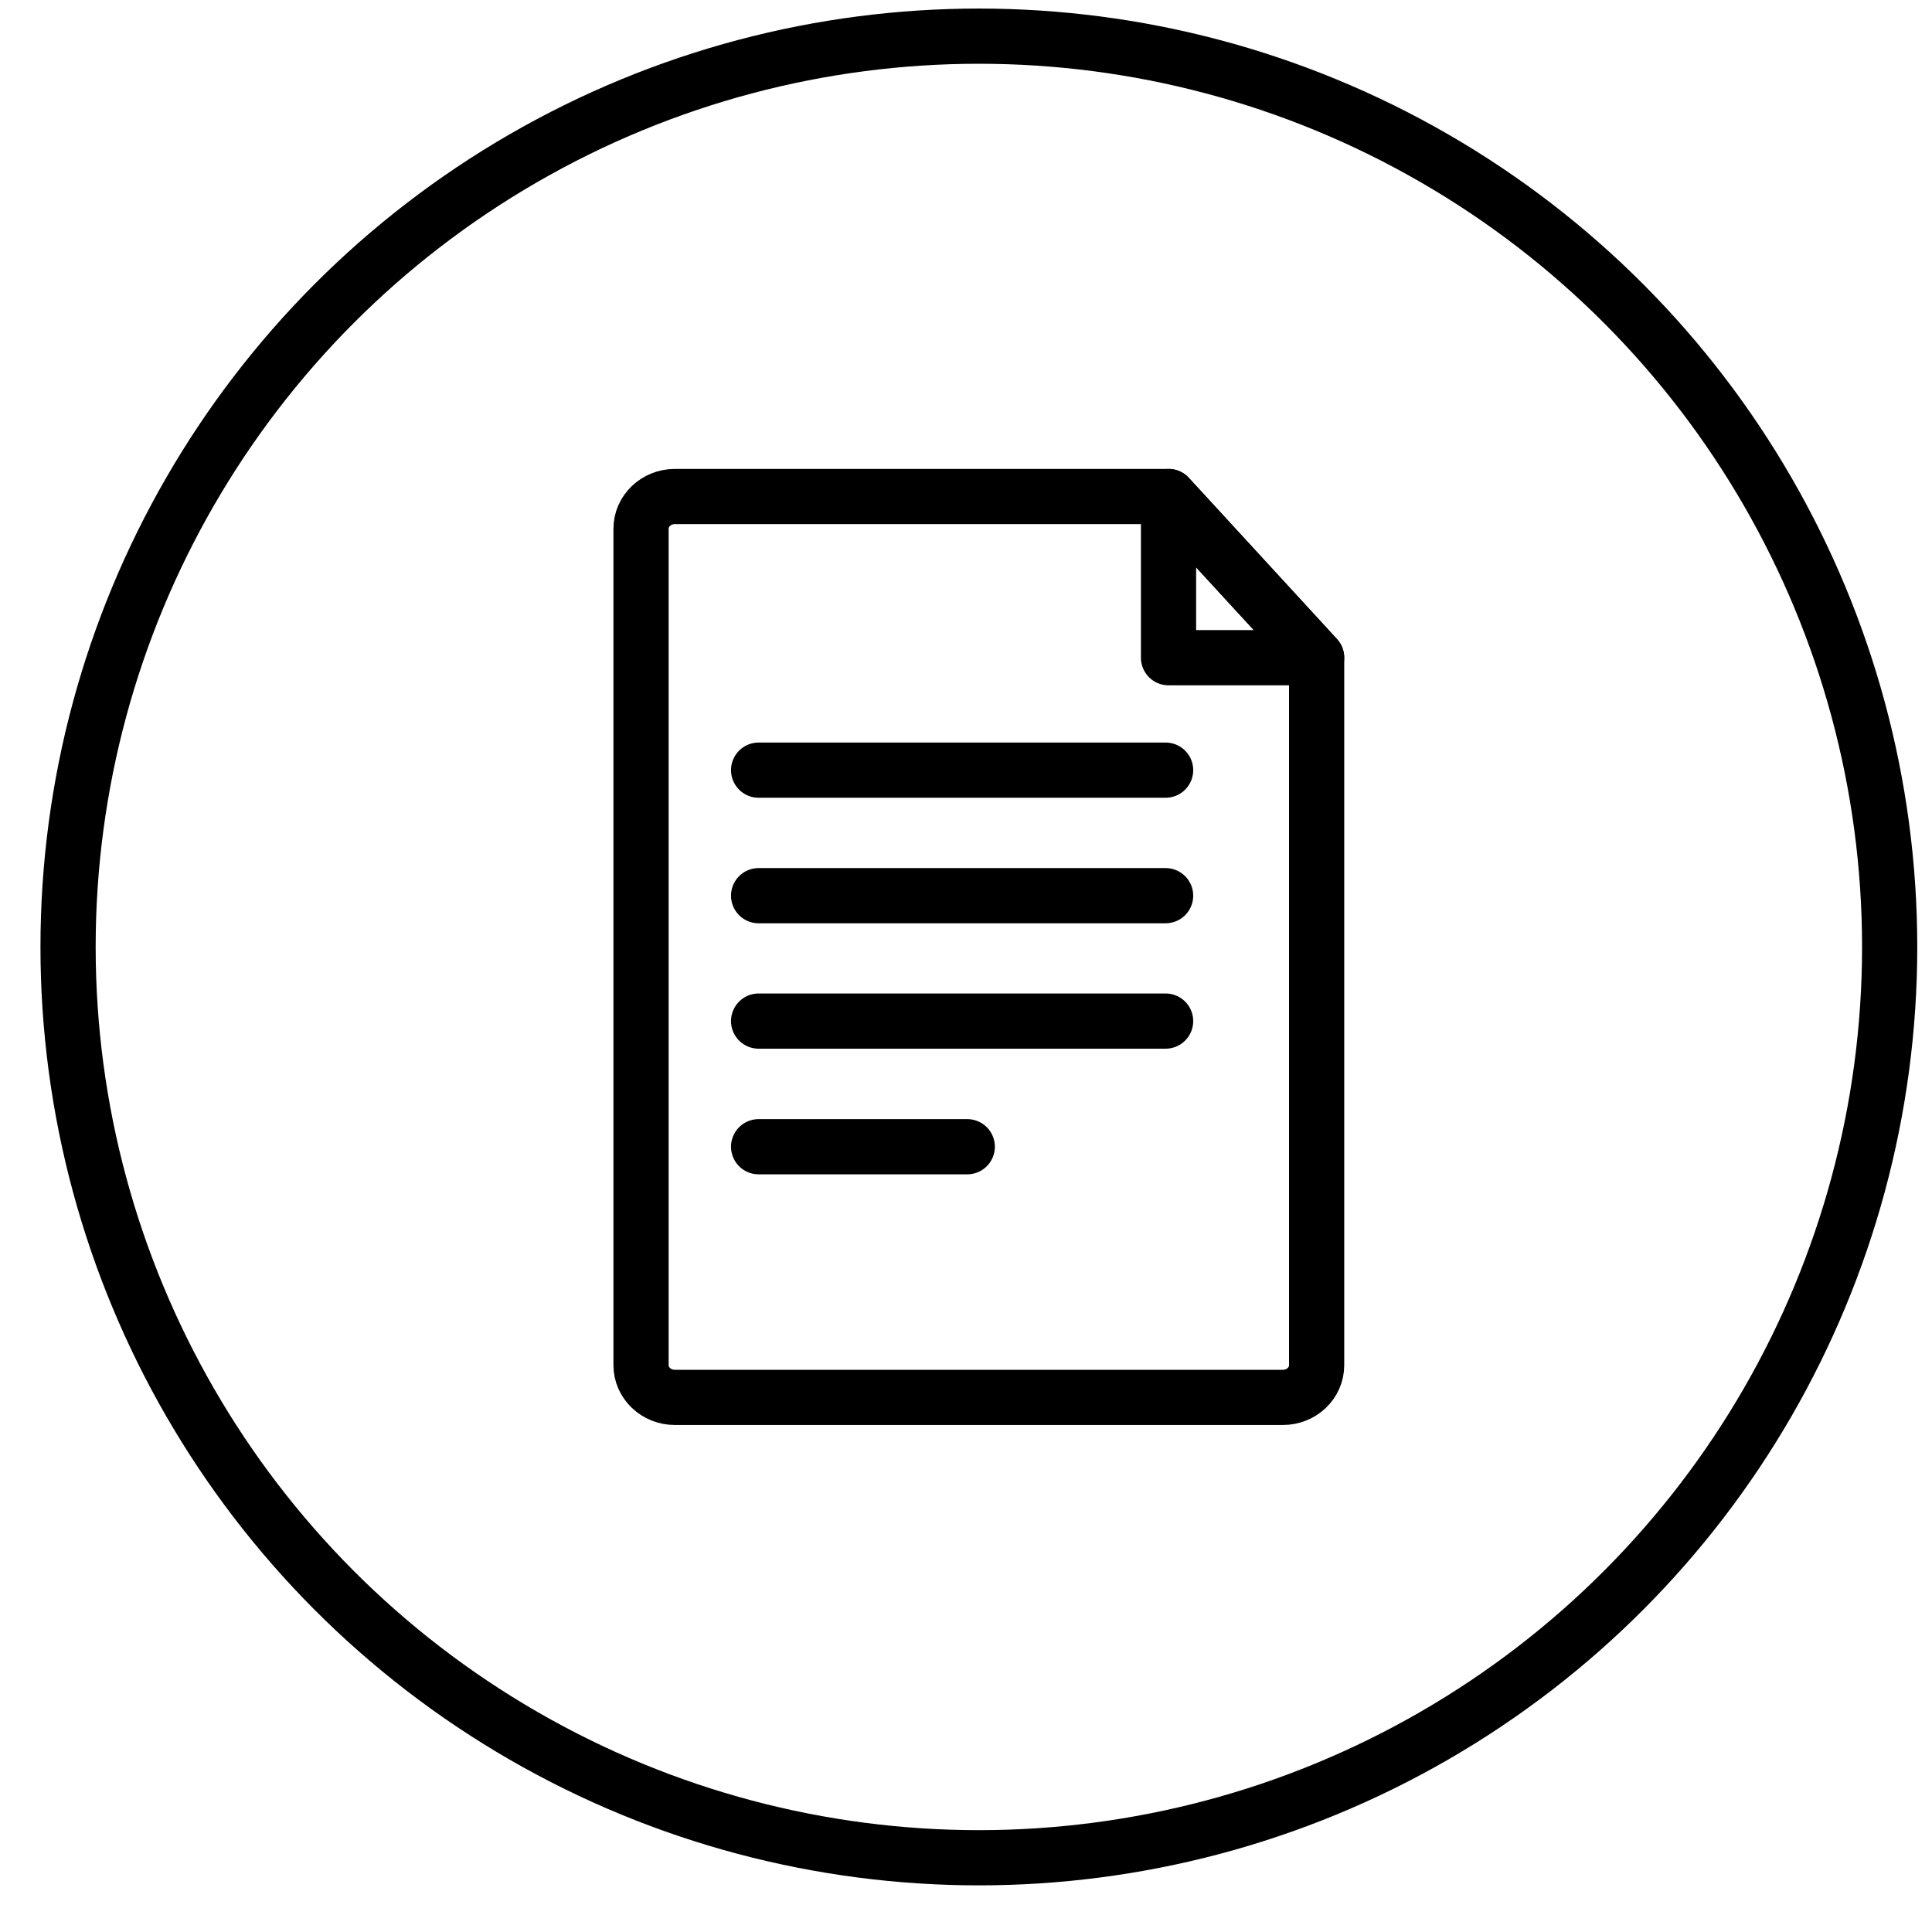 <svg width="35" height="35" viewBox="0 0 35 35" fill="none" xmlns="http://www.w3.org/2000/svg">
<path d="M13.743 13.952H21.116" stroke="black" stroke-linecap="round" stroke-linejoin="round"/>
<path d="M13.743 16.226H21.116" stroke="black" stroke-linecap="round" stroke-linejoin="round"/>
<path d="M13.743 18.498H21.116" stroke="black" stroke-linecap="round" stroke-linejoin="round"/>
<path d="M13.743 20.774H17.523" stroke="black" stroke-linecap="round" stroke-linejoin="round"/>
<path d="M23.241 25.315H12.225C11.889 25.315 11.613 25.054 11.613 24.732V9.578C11.613 9.259 11.886 8.995 12.225 8.995H21.169L23.852 11.915V24.732C23.852 25.054 23.579 25.315 23.241 25.315Z" stroke="black" stroke-linecap="round" stroke-linejoin="round"/>
<path d="M21.169 8.995V11.915H23.852L21.169 8.995Z" stroke="black" stroke-linecap="round" stroke-linejoin="round"/>
<circle cx="17.733" cy="17.155" r="16.5" stroke="black"/>
</svg>
